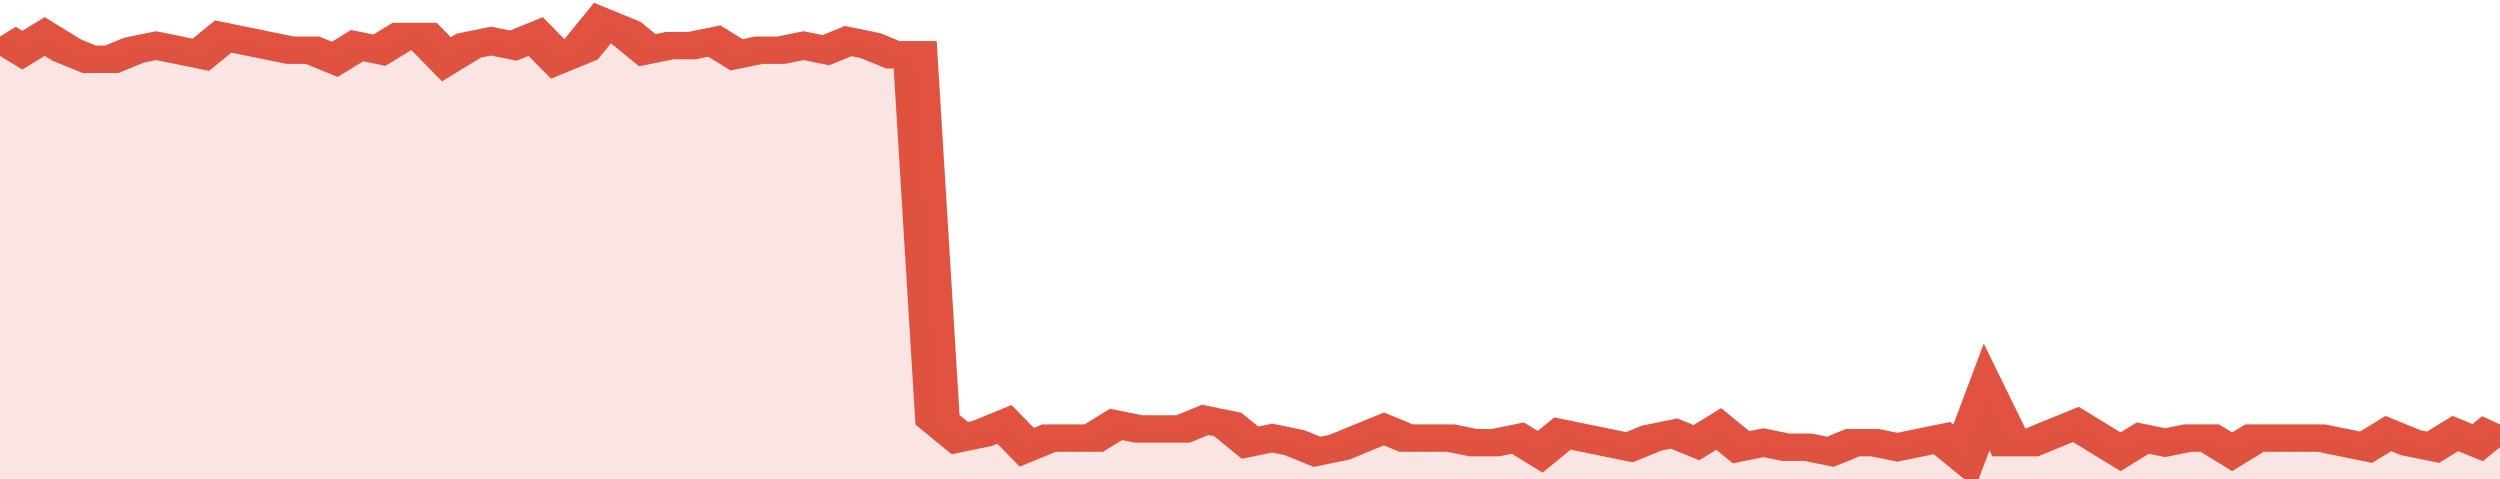 <svg xmlns="http://www.w3.org/2000/svg" viewBox="0 0 336 105" width="120" height="23" preserveAspectRatio="none">
				 <polyline fill="none" stroke="#E15241" stroke-width="6" points="0, 8 3, 11 6, 8 9, 11 12, 13 15, 13 18, 11 21, 10 24, 11 27, 12 30, 8 33, 9 36, 10 39, 11 42, 11 45, 13 48, 10 51, 11 54, 8 57, 8 60, 13 63, 10 66, 9 69, 10 72, 8 75, 13 78, 11 81, 5 84, 7 87, 11 90, 10 93, 10 96, 9 99, 12 102, 11 105, 11 108, 10 111, 11 114, 9 117, 10 120, 12 123, 12 126, 92 129, 96 132, 95 135, 93 138, 98 141, 96 144, 96 147, 96 150, 93 153, 94 156, 94 159, 94 162, 92 165, 93 168, 97 171, 96 174, 97 177, 99 180, 98 183, 96 186, 94 189, 96 192, 96 195, 96 198, 97 201, 97 204, 96 207, 99 210, 95 213, 96 216, 97 219, 98 222, 96 225, 95 228, 97 231, 94 234, 98 237, 97 240, 98 243, 98 246, 99 249, 97 252, 97 255, 98 258, 97 261, 96 264, 100 267, 87 270, 97 273, 97 276, 95 279, 93 282, 96 285, 99 288, 96 291, 97 294, 96 297, 96 300, 99 303, 96 306, 96 309, 96 312, 96 315, 97 318, 98 321, 95 324, 97 327, 98 330, 95 333, 97 336, 93 336, 93 "> </polyline>
				 <polygon fill="#E15241" opacity="0.15" points="0, 105 0, 8 3, 11 6, 8 9, 11 12, 13 15, 13 18, 11 21, 10 24, 11 27, 12 30, 8 33, 9 36, 10 39, 11 42, 11 45, 13 48, 10 51, 11 54, 8 57, 8 60, 13 63, 10 66, 9 69, 10 72, 8 75, 13 78, 11 81, 5 84, 7 87, 11 90, 10 93, 10 96, 9 99, 12 102, 11 105, 11 108, 10 111, 11 114, 9 117, 10 120, 12 123, 12 126, 92 129, 96 132, 95 135, 93 138, 98 141, 96 144, 96 147, 96 150, 93 153, 94 156, 94 159, 94 162, 92 165, 93 168, 97 171, 96 174, 97 177, 99 180, 98 183, 96 186, 94 189, 96 192, 96 195, 96 198, 97 201, 97 204, 96 207, 99 210, 95 213, 96 216, 97 219, 98 222, 96 225, 95 228, 97 231, 94 234, 98 237, 97 240, 98 243, 98 246, 99 249, 97 252, 97 255, 98 258, 97 261, 96 264, 100 267, 87 270, 97 273, 97 276, 95 279, 93 282, 96 285, 99 288, 96 291, 97 294, 96 297, 96 300, 99 303, 96 306, 96 309, 96 312, 96 315, 97 318, 98 321, 95 324, 97 327, 98 330, 95 333, 97 336, 93 336, 105 "></polygon>
			</svg>